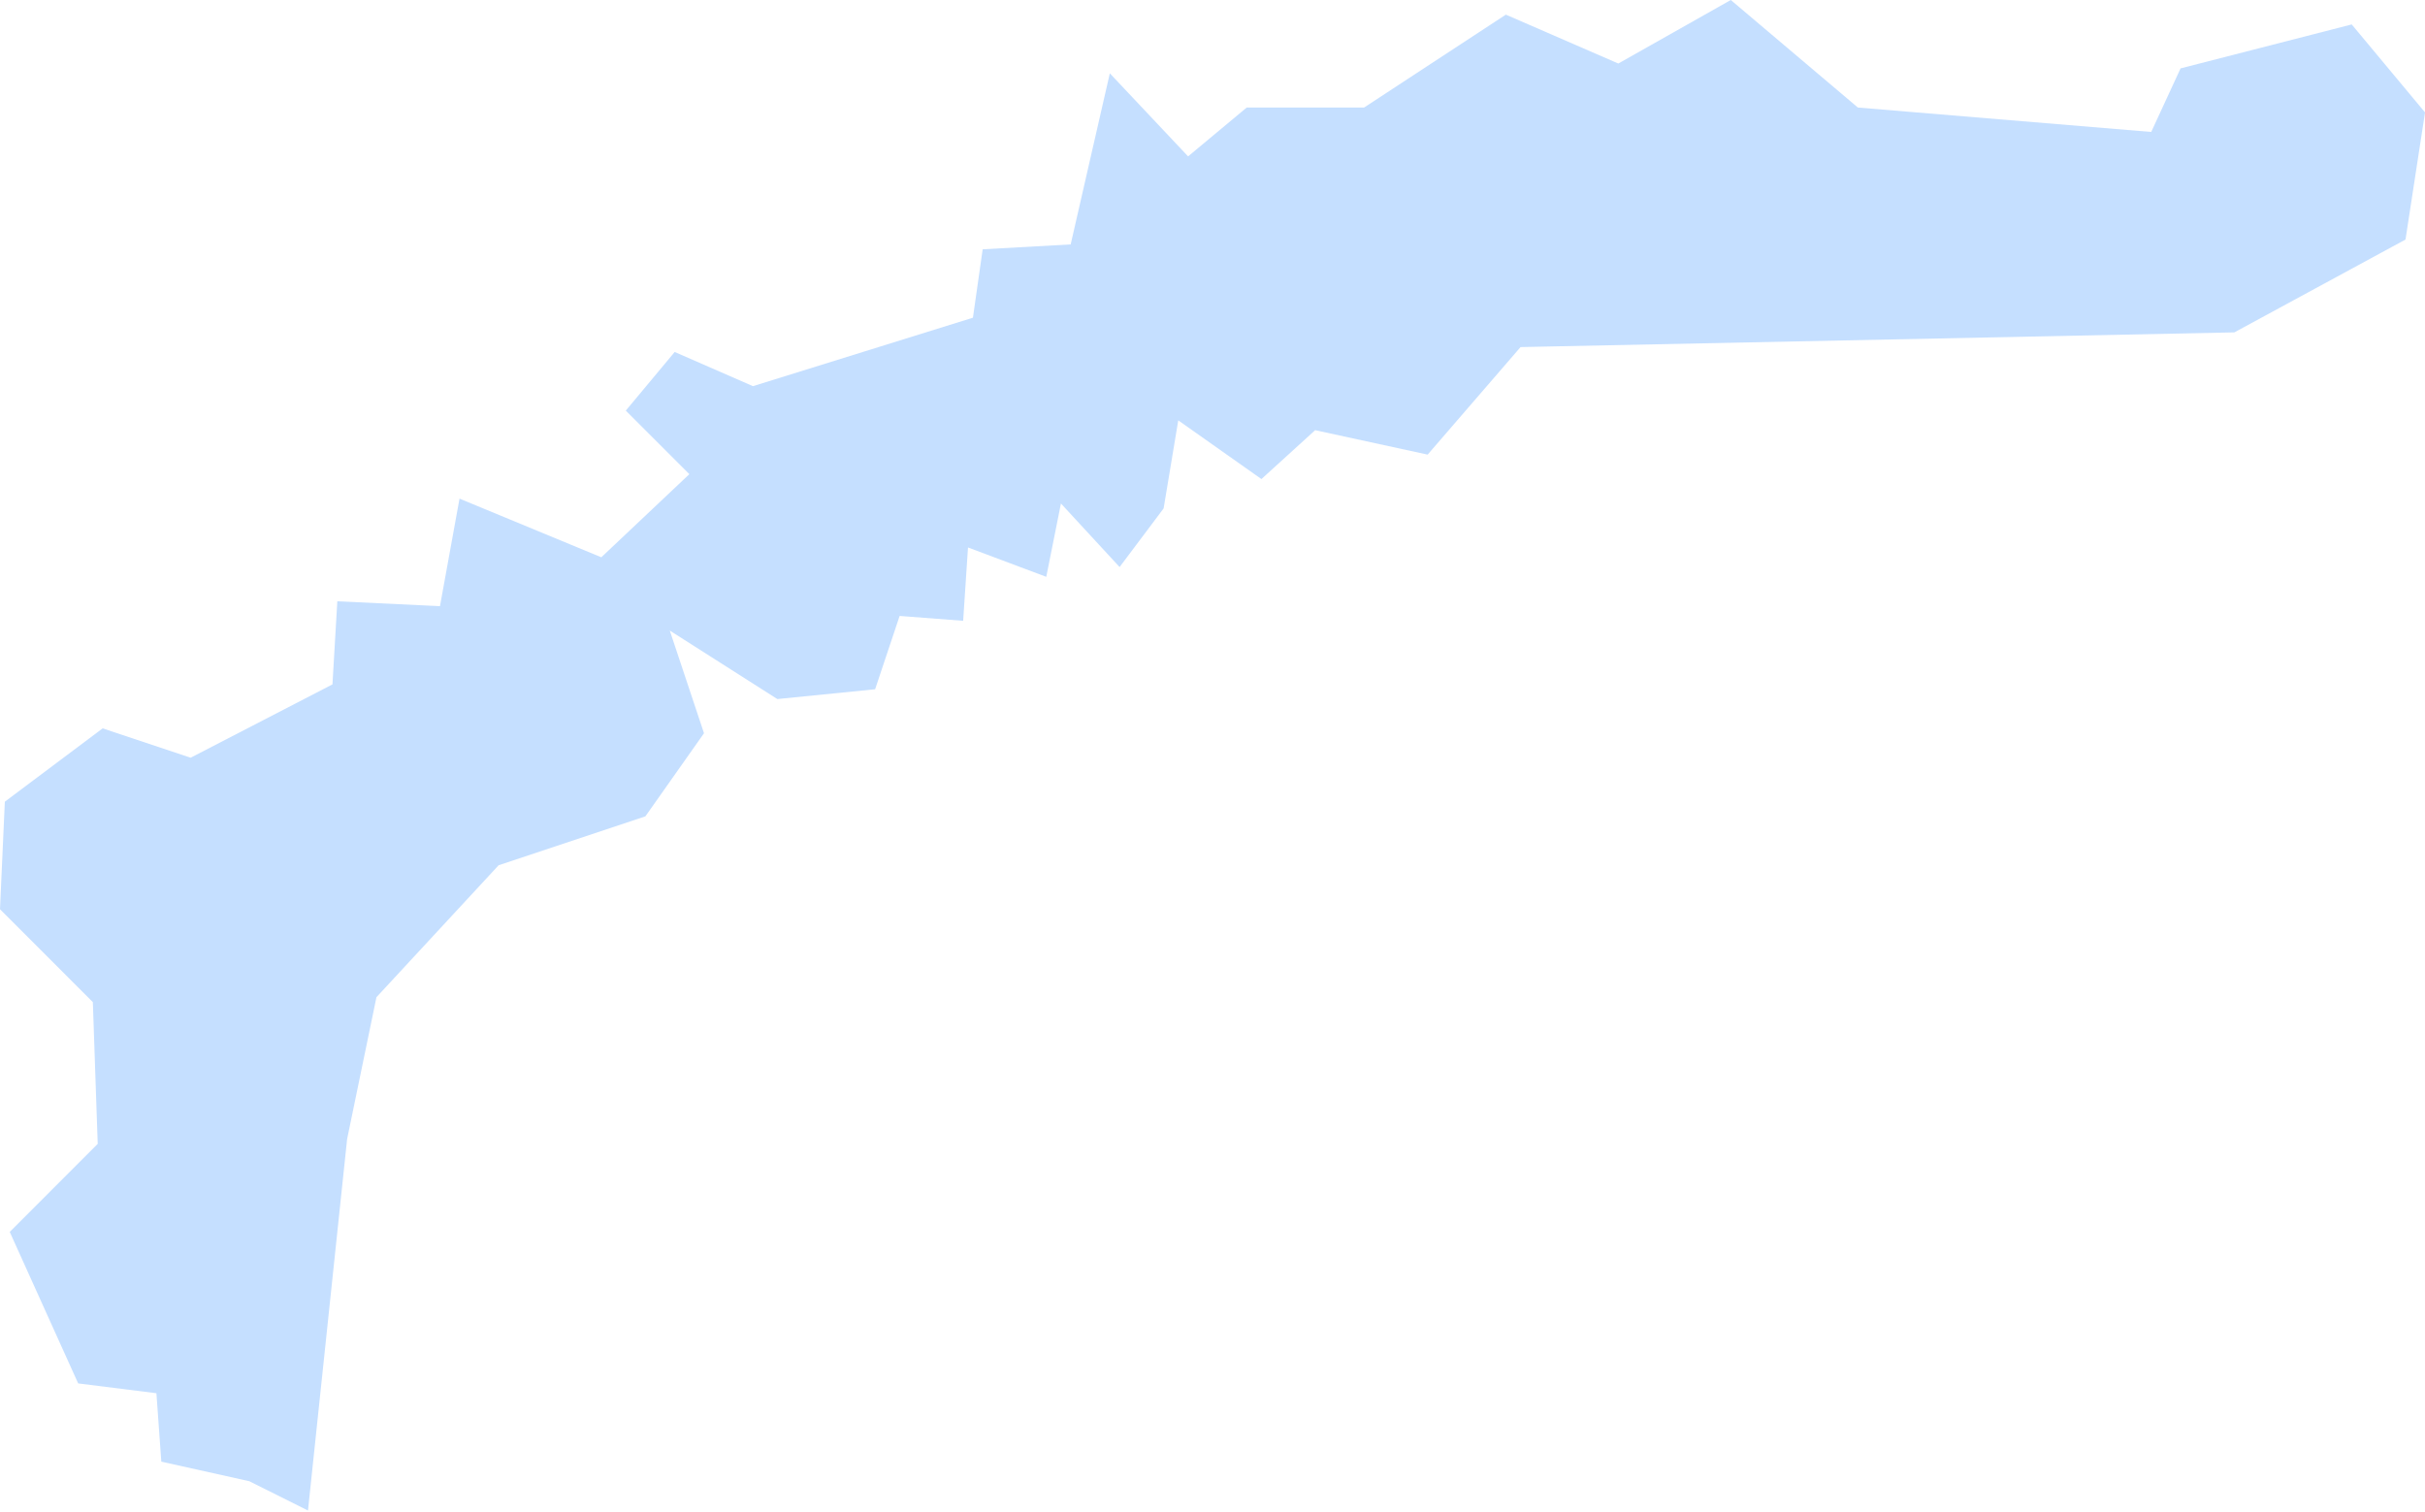 <?xml version="1.0" encoding="UTF-8"?> <svg xmlns="http://www.w3.org/2000/svg" width="404" height="252" viewBox="0 0 404 252" fill="none"> <path fill-rule="evenodd" clip-rule="evenodd" d="M51.309 251.688L57.831 189.784L62.715 166.16L83.072 144.17L107.518 136.025L117.285 122.174L111.585 105.068L129.503 116.479L145.793 114.846L149.876 102.629L160.46 103.44L161.266 91.222L174.306 96.112L176.75 83.894L186.523 94.484L193.857 84.711L196.296 70.043L210.152 79.822L219.103 71.677L237.843 75.749L253.321 57.831L372.24 55.381L400.753 39.913L404.003 18.729L391.791 4.072L363.278 11.395L358.389 21.985L309.519 17.918L288.346 -0L269.606 10.584L250.871 2.439L227.253 17.918H207.702L197.934 26.057L184.895 12.217L178.373 40.725L163.711 41.541L162.088 52.937L125.441 64.343L112.402 58.648L104.257 68.415L114.846 79.005L100.179 92.856L76.555 83.083L73.299 101.001L56.198 100.189L55.387 114.035L31.763 126.252L17.101 121.363L0.806 133.58L0 151.498L15.468 166.977L16.279 190.595L1.623 205.263L13.024 230.509L26.058 232.142L26.874 243.543L41.536 246.804L51.309 251.688Z" fill="#C5DFFF"></path> </svg> 